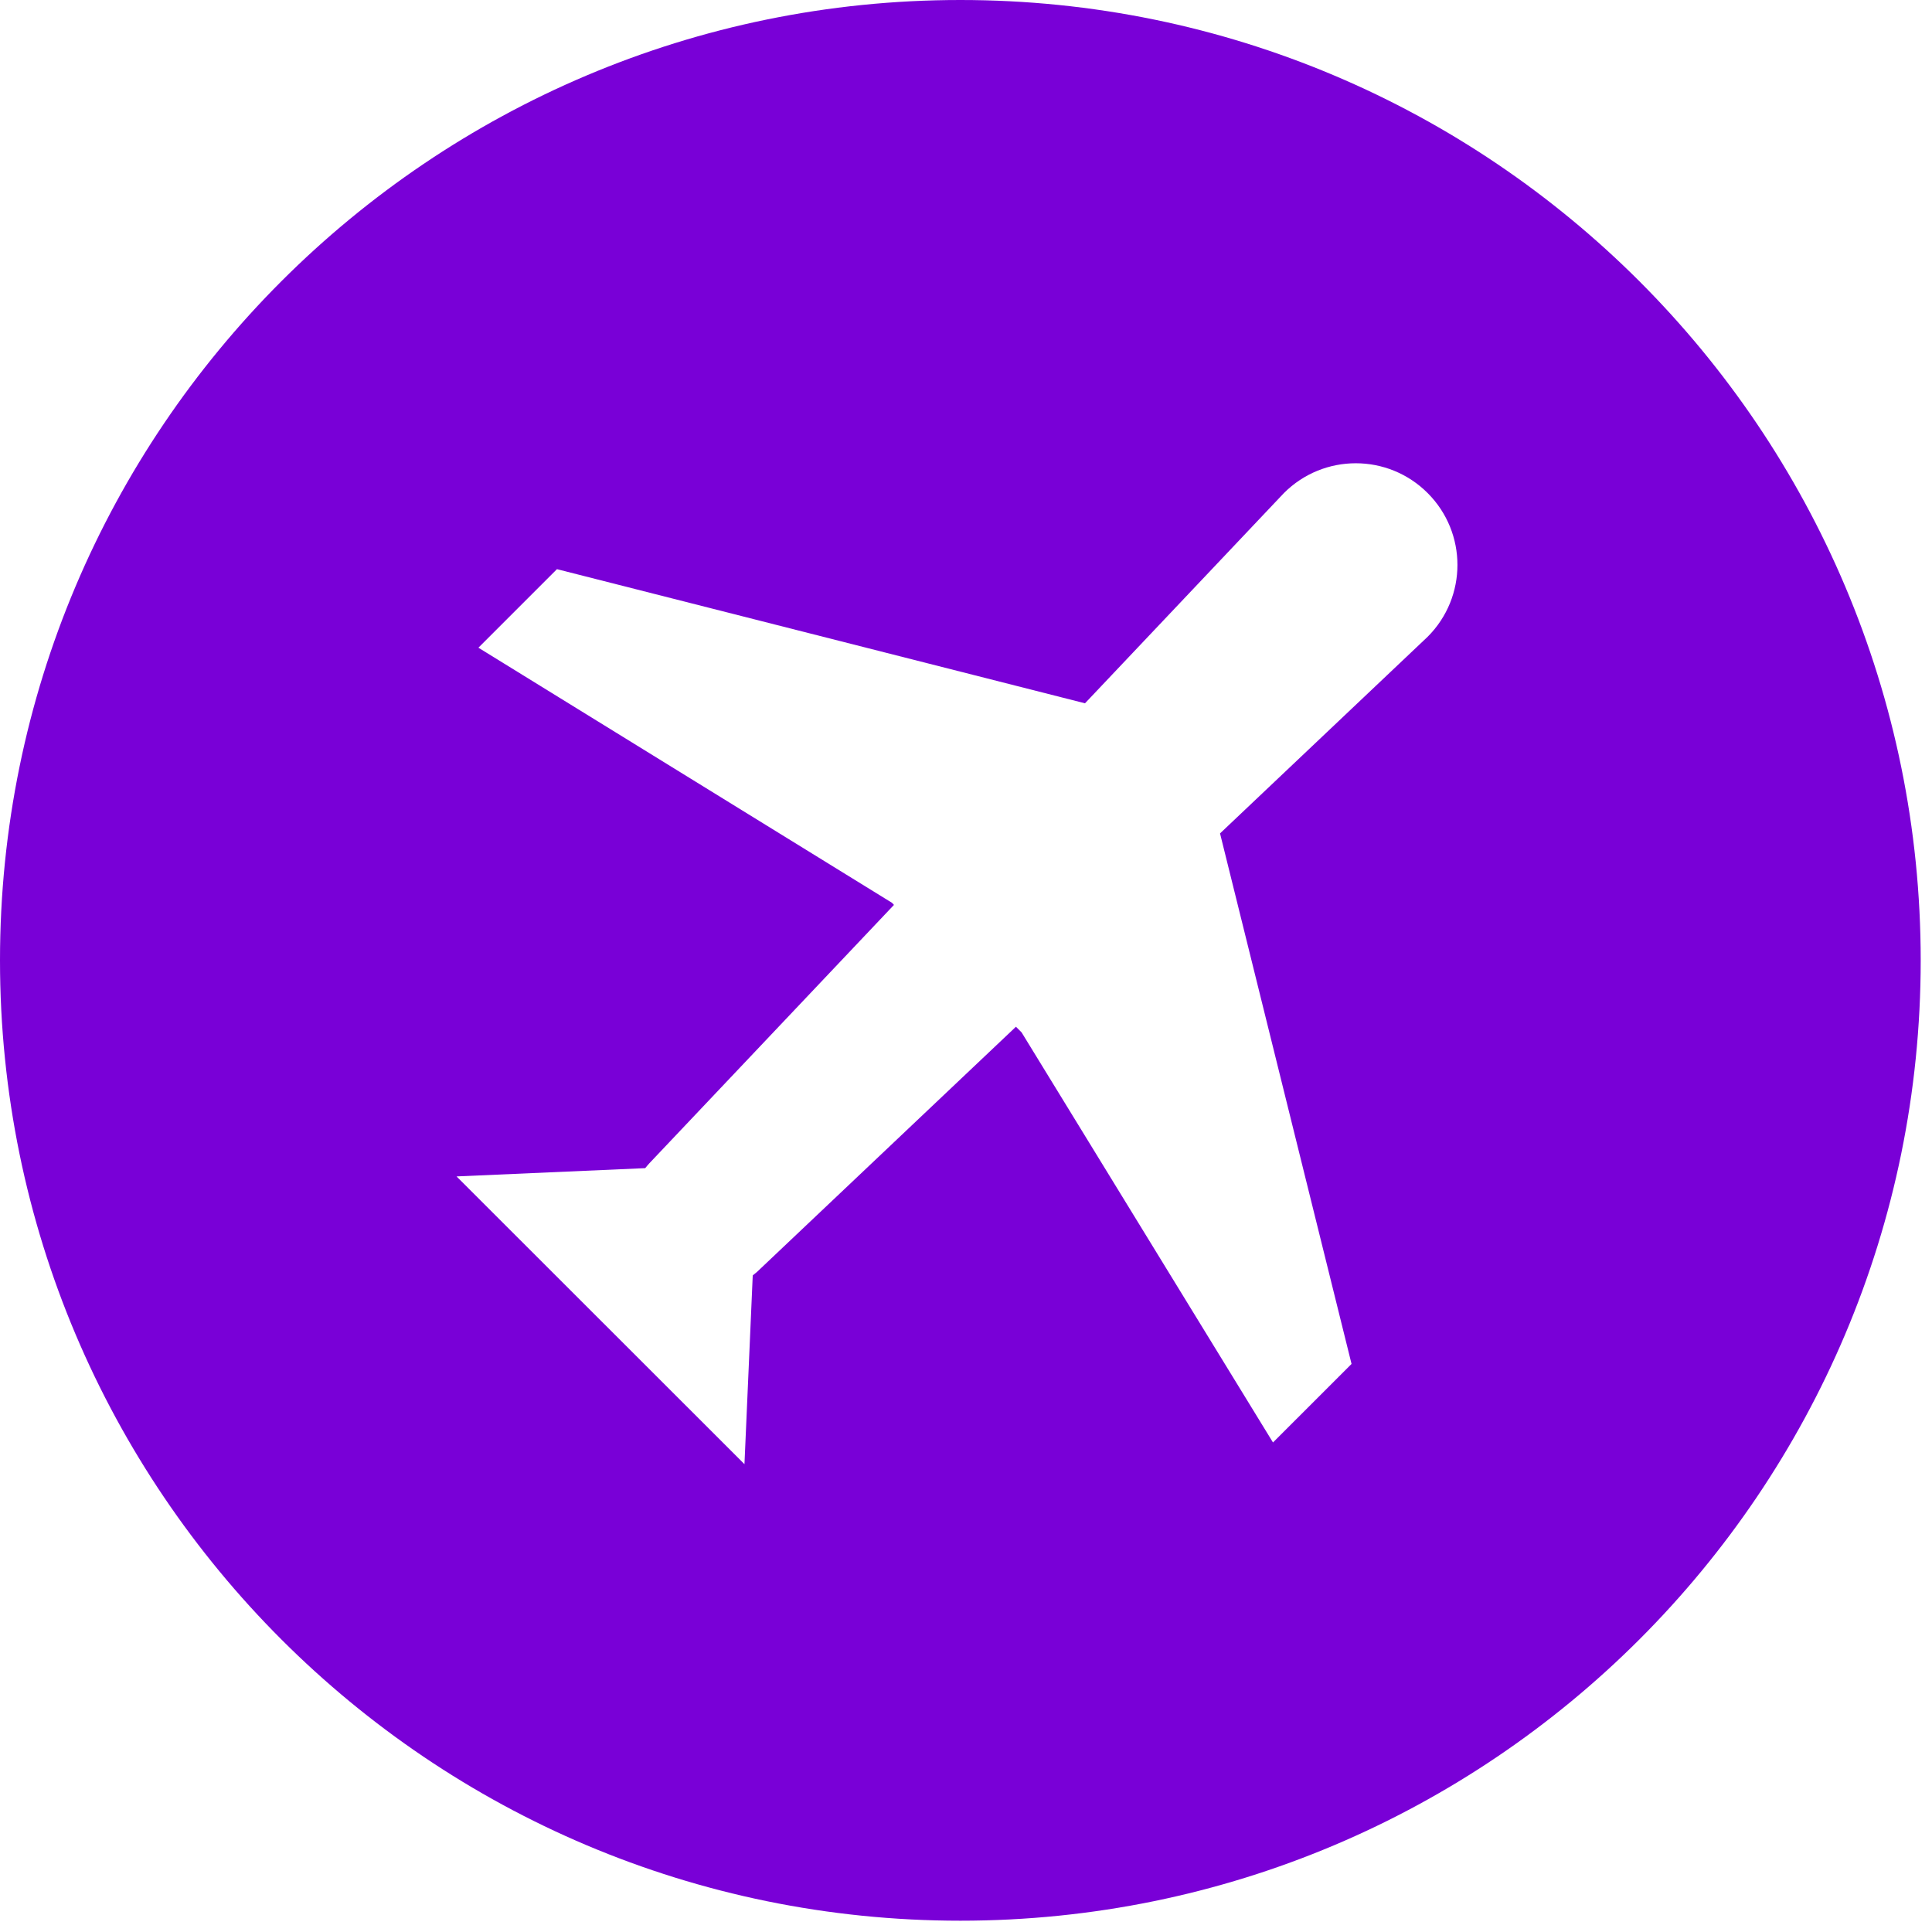 <svg xmlns="http://www.w3.org/2000/svg" xmlns:xlink="http://www.w3.org/1999/xlink" width="57" zoomAndPan="magnify" viewBox="0 0 42.75 42.75" height="57" preserveAspectRatio="xMidYMid meet" version="1.2"><defs><clipPath id="dcdedec037"><path d="M 0 0 L 42.5 0 L 42.5 42.5 L 0 42.5 Z M 0 0 "/></clipPath></defs><g id="1005656fbd"><g clip-rule="nonzero" clip-path="url(#dcdedec037)"><path style=" stroke:none;fill-rule:nonzero;fill:#7900d7;fill-opacity:1;" d="M 21.25 0 C 9.516 0 0 9.516 0 21.25 C 0 32.984 9.516 42.5 21.25 42.5 C 32.984 42.5 42.5 32.988 42.5 21.25 C 42.5 9.516 32.988 0 21.25 0 Z M 31.59 14.09 L 26.996 18.441 L 29.906 30.18 L 28.168 31.918 L 22.605 22.844 L 22.48 22.719 L 16.758 28.137 C 16.727 28.168 16.688 28.191 16.656 28.223 L 16.473 32.398 L 10.102 26.031 L 14.277 25.848 C 14.309 25.812 14.332 25.777 14.367 25.742 L 19.781 20.023 L 19.738 19.977 L 10.586 14.332 L 12.324 12.594 L 24.008 15.562 L 28.41 10.91 C 29.289 10.031 30.711 10.031 31.59 10.91 C 32.469 11.789 32.469 13.211 31.59 14.09 Z M 31.59 14.09 "/></g></g></svg>